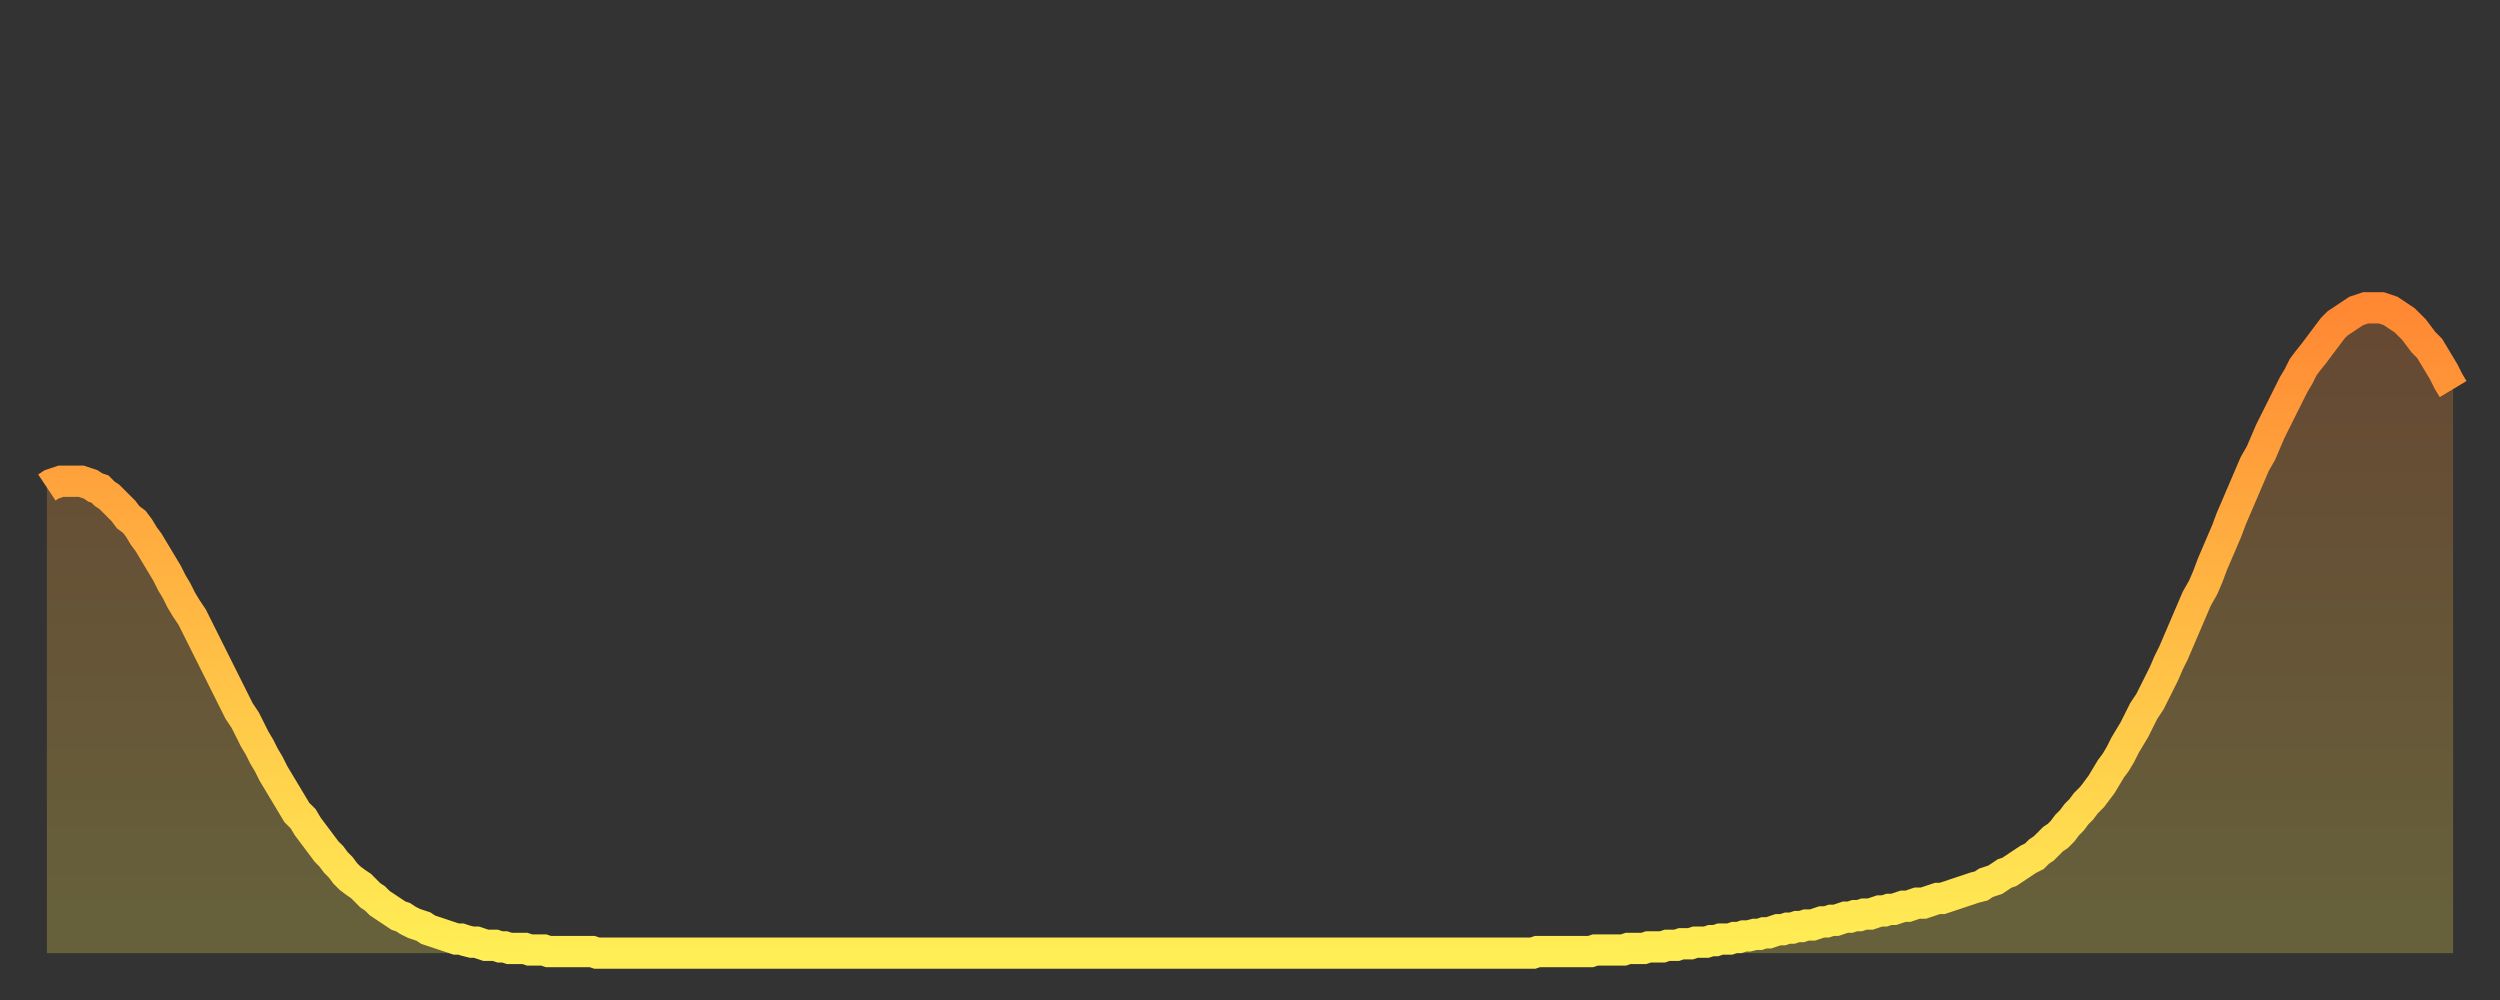 <?xml version="1.0" encoding="utf-8" ?>
<svg baseProfile="full" height="64" version="1.1" width="160" xmlns="http://www.w3.org/2000/svg" xmlns:ev="http://www.w3.org/2001/xml-events" xmlns:xlink="http://www.w3.org/1999/xlink"><rect width="100%" height="100%" fill="#333333" stroke="none"/><defs><linearGradient id="id1471032" x1="0" x2="0" y1="0" y2="1"><stop offset="0%" stop-color="#ff8833" /><stop offset="50%" stop-color="#ffbb44" /><stop offset="100%" stop-color="#ffee55" /></linearGradient></defs><g transform="translate(3,3)"><g><path d="M 0.0 28.2 0.3 28.0 0.6 27.9 0.9 27.8 1.2 27.8 1.5 27.8 1.9 27.8 2.2 27.8 2.5 27.9 2.8 28.0 3.1 28.2 3.4 28.3 3.7 28.6 4.0 28.8 4.3 29.1 4.6 29.4 4.9 29.7 5.2 30.1 5.6 30.4 5.9 30.8 6.2 31.3 6.5 31.7 6.8 32.2 7.1 32.7 7.4 33.2 7.7 33.7 8.0 34.3 8.3 34.8 8.6 35.4 8.9 35.9 9.3 36.5 9.6 37.1 9.9 37.7 10.2 38.3 10.5 38.9 10.8 39.5 11.1 40.1 11.4 40.7 11.7 41.3 12.0 41.9 12.3 42.5 12.7 43.1 13.0 43.7 13.3 44.3 13.6 44.8 13.9 45.4 14.2 45.9 14.5 46.5 14.8 47.0 15.1 47.5 15.4 48.0 15.7 48.5 16.0 49.0 16.4 49.4 16.7 49.9 17.0 50.3 17.3 50.7 17.6 51.1 17.9 51.5 18.2 51.8 18.5 52.2 18.8 52.5 19.1 52.9 19.4 53.2 19.8 53.5 20.1 53.7 20.4 54.0 20.7 54.3 21.0 54.5 21.3 54.8 21.6 55.0 21.9 55.2 22.2 55.4 22.5 55.6 22.8 55.7 23.1 55.9 23.5 56.1 23.8 56.2 24.1 56.3 24.4 56.5 24.7 56.6 25.0 56.7 25.3 56.8 25.6 56.9 25.9 57.0 26.2 57.1 26.5 57.1 26.8 57.2 27.2 57.3 27.5 57.3 27.8 57.4 28.1 57.5 28.4 57.5 28.7 57.5 29.0 57.6 29.3 57.6 29.6 57.7 29.9 57.7 30.2 57.7 30.6 57.7 30.9 57.8 31.2 57.8 31.5 57.8 31.8 57.8 32.1 57.9 32.4 57.9 32.7 57.9 33.0 57.9 33.3 57.9 33.6 57.9 33.9 57.9 34.3 57.9 34.6 57.9 34.9 57.9 35.2 58.0 35.5 58.0 35.8 58.0 36.1 58.0 36.4 58.0 36.7 58.0 37.0 58.0 37.3 58.0 37.7 58.0 38.0 58.0 38.3 58.0 38.6 58.0 38.9 58.0 39.2 58.0 39.5 58.0 39.8 58.0 40.1 58.0 40.4 58.0 40.7 58.0 41.0 58.0 41.4 58.0 41.7 58.0 42.0 58.0 42.3 58.0 42.6 58.0 42.9 58.0 43.2 58.0 43.5 58.0 43.8 58.0 44.1 58.0 44.4 58.0 44.7 58.0 45.1 58.0 45.4 58.0 45.7 58.0 46.0 58.0 46.3 58.0 46.6 58.0 46.9 58.0 47.2 58.0 47.5 58.0 47.8 58.0 48.1 58.0 48.5 58.0 48.8 58.0 49.1 58.0 49.4 58.0 49.7 58.0 50.0 58.0 50.3 58.0 50.6 58.0 50.9 58.0 51.2 58.0 51.5 58.0 51.8 58.0 52.2 58.0 52.5 58.0 52.8 58.0 53.1 58.0 53.4 58.0 53.7 58.0 54.0 58.0 54.3 58.0 54.6 58.0 54.9 58.0 55.2 58.0 55.6 58.0 55.9 58.0 56.2 58.0 56.5 58.0 56.8 58.0 57.1 58.0 57.4 58.0 57.7 58.0 58.0 58.0 58.3 58.0 58.6 58.0 58.9 58.0 59.3 58.0 59.6 58.0 59.9 58.0 60.2 58.0 60.5 58.0 60.8 58.0 61.1 58.0 61.4 58.0 61.7 58.0 62.0 58.0 62.3 58.0 62.6 58.0 63.0 58.0 63.3 58.0 63.6 58.0 63.9 58.0 64.2 58.0 64.5 58.0 64.8 58.0 65.1 58.0 65.4 58.0 65.7 58.0 66.0 58.0 66.4 58.0 66.7 58.0 67.0 58.0 67.3 58.0 67.6 58.0 67.9 58.0 68.2 58.0 68.5 58.0 68.8 58.0 69.1 58.0 69.4 58.0 69.7 58.0 70.1 58.0 70.4 58.0 70.7 58.0 71.0 58.0 71.3 58.0 71.6 58.0 71.9 58.0 72.2 58.0 72.5 58.0 72.8 58.0 73.1 58.0 73.5 58.0 73.8 58.0 74.1 58.0 74.4 58.0 74.7 58.0 75.0 58.0 75.3 58.0 75.6 58.0 75.9 58.0 76.2 58.0 76.5 58.0 76.8 58.0 77.2 58.0 77.5 58.0 77.8 58.0 78.1 58.0 78.4 58.0 78.7 58.0 79.0 58.0 79.3 58.0 79.6 58.0 79.9 58.0 80.2 58.0 80.5 58.0 80.9 58.0 81.2 58.0 81.5 58.0 81.8 58.0 82.1 58.0 82.4 58.0 82.7 58.0 83.0 58.0 83.3 58.0 83.6 58.0 83.9 58.0 84.3 58.0 84.6 58.0 84.9 58.0 85.2 58.0 85.5 58.0 85.8 58.0 86.1 58.0 86.4 58.0 86.7 58.0 87.0 58.0 87.3 58.0 87.6 58.0 88.0 58.0 88.3 58.0 88.6 58.0 88.9 58.0 89.2 58.0 89.5 58.0 89.8 58.0 90.1 58.0 90.4 58.0 90.7 58.0 91.0 58.0 91.4 58.0 91.7 58.0 92.0 58.0 92.3 58.0 92.6 58.0 92.9 58.0 93.2 58.0 93.5 58.0 93.8 58.0 94.1 58.0 94.4 58.0 94.7 58.0 95.1 58.0 95.4 57.9 95.7 57.9 96.0 57.9 96.3 57.9 96.6 57.9 96.9 57.9 97.2 57.9 97.5 57.9 97.8 57.9 98.1 57.9 98.4 57.9 98.8 57.9 99.1 57.8 99.4 57.8 99.7 57.8 100.0 57.8 100.3 57.8 100.6 57.8 100.9 57.8 101.2 57.7 101.5 57.7 101.8 57.7 102.2 57.7 102.5 57.6 102.8 57.6 103.1 57.6 103.4 57.6 103.7 57.5 104.0 57.5 104.3 57.5 104.6 57.4 104.9 57.4 105.2 57.4 105.5 57.3 105.9 57.3 106.2 57.3 106.5 57.2 106.8 57.2 107.1 57.1 107.4 57.1 107.7 57.1 108.0 57.0 108.3 57.0 108.6 56.9 108.9 56.9 109.3 56.8 109.6 56.8 109.9 56.7 110.2 56.7 110.5 56.6 110.8 56.5 111.1 56.5 111.4 56.4 111.7 56.4 112.0 56.3 112.3 56.3 112.6 56.2 113.0 56.2 113.3 56.1 113.6 56.0 113.9 56.0 114.2 55.9 114.5 55.9 114.8 55.8 115.1 55.7 115.4 55.7 115.7 55.6 116.0 55.6 116.3 55.5 116.7 55.5 117.0 55.4 117.3 55.3 117.6 55.3 117.9 55.2 118.2 55.2 118.5 55.1 118.8 55.0 119.1 55.0 119.4 54.9 119.7 54.8 120.1 54.8 120.4 54.7 120.7 54.6 121.0 54.5 121.3 54.5 121.6 54.4 121.9 54.3 122.2 54.2 122.5 54.1 122.8 54.0 123.1 53.9 123.4 53.8 123.8 53.7 124.1 53.5 124.4 53.4 124.7 53.3 125.0 53.1 125.3 52.9 125.6 52.8 125.9 52.6 126.2 52.4 126.5 52.2 126.8 52.0 127.2 51.8 127.5 51.5 127.8 51.3 128.1 51.0 128.4 50.7 128.7 50.5 129.0 50.2 129.3 49.8 129.6 49.5 129.9 49.1 130.2 48.8 130.5 48.4 130.9 48.0 131.2 47.6 131.5 47.2 131.8 46.7 132.1 46.2 132.4 45.8 132.7 45.3 133.0 44.7 133.3 44.2 133.6 43.7 133.9 43.1 134.2 42.5 134.6 41.9 134.9 41.3 135.2 40.7 135.5 40.1 135.8 39.4 136.1 38.8 136.4 38.1 136.7 37.4 137.0 36.7 137.3 36.0 137.6 35.3 138.0 34.6 138.3 33.9 138.6 33.1 138.9 32.4 139.2 31.7 139.5 31.0 139.8 30.2 140.1 29.5 140.4 28.8 140.7 28.1 141.0 27.4 141.3 26.7 141.7 26.0 142.0 25.3 142.3 24.6 142.6 24.0 142.9 23.4 143.2 22.8 143.5 22.2 143.8 21.6 144.1 21.1 144.4 20.5 144.7 20.1 145.1 19.6 145.4 19.2 145.7 18.8 146.0 18.4 146.3 18.0 146.6 17.7 146.9 17.5 147.2 17.3 147.5 17.1 147.8 16.9 148.1 16.8 148.4 16.7 148.8 16.7 149.1 16.7 149.4 16.7 149.7 16.8 150.0 16.9 150.3 17.1 150.6 17.3 150.9 17.5 151.2 17.8 151.5 18.1 151.8 18.5 152.1 18.9 152.5 19.3 152.8 19.8 153.1 20.3 153.4 20.8 153.7 21.4 154.0 21.9" fill="none" id="graph-curve" opacity="1" stroke="url(#id1471032)" stroke-width="2" /><path d="M 0 58 L 0.0 28.2 0.3 28.0 0.6 27.9 0.9 27.8 1.2 27.8 1.5 27.8 1.9 27.8 2.2 27.8 2.5 27.9 2.8 28.0 3.1 28.2 3.4 28.3 3.7 28.6 4.0 28.8 4.3 29.1 4.6 29.4 4.9 29.7 5.2 30.1 5.6 30.4 5.9 30.8 6.2 31.3 6.5 31.7 6.8 32.2 7.1 32.7 7.4 33.2 7.7 33.7 8.0 34.3 8.3 34.8 8.6 35.4 8.9 35.9 9.3 36.5 9.6 37.1 9.9 37.7 10.2 38.3 10.5 38.9 10.8 39.5 11.1 40.1 11.4 40.7 11.7 41.3 12.0 41.9 12.3 42.5 12.7 43.1 13.0 43.7 13.3 44.3 13.6 44.8 13.9 45.4 14.2 45.9 14.5 46.5 14.8 47.0 15.1 47.5 15.4 48.0 15.7 48.5 16.0 49.0 16.4 49.4 16.7 49.9 17.0 50.3 17.3 50.7 17.6 51.1 17.9 51.5 18.2 51.8 18.5 52.2 18.8 52.5 19.1 52.9 19.4 53.2 19.8 53.5 20.1 53.7 20.4 54.0 20.7 54.3 21.0 54.5 21.3 54.8 21.6 55.0 21.9 55.2 22.2 55.4 22.5 55.6 22.8 55.7 23.1 55.9 23.5 56.1 23.8 56.2 24.1 56.3 24.4 56.5 24.7 56.6 25.0 56.7 25.3 56.8 25.6 56.9 25.9 57.0 26.2 57.1 26.5 57.1 26.8 57.2 27.2 57.3 27.5 57.3 27.8 57.4 28.1 57.5 28.4 57.5 28.7 57.5 29.0 57.6 29.3 57.6 29.6 57.7 29.9 57.7 30.2 57.7 30.6 57.7 30.9 57.8 31.2 57.8 31.5 57.8 31.8 57.8 32.1 57.9 32.4 57.9 32.7 57.9 33.0 57.9 33.3 57.9 33.6 57.9 33.9 57.9 34.3 57.9 34.6 57.9 34.9 57.9 35.2 58.0 35.5 58.0 35.8 58.0 36.1 58.0 36.4 58.0 36.7 58.0 37.0 58.0 37.3 58.0 37.7 58.0 38.0 58.0 38.3 58.0 38.6 58.0 38.9 58.0 39.2 58.0 39.5 58.0 39.8 58.0 40.1 58.0 40.4 58.0 40.7 58.0 41.0 58.0 41.4 58.0 41.7 58.0 42.0 58.0 42.3 58.0 42.6 58.0 42.9 58.0 43.2 58.0 43.5 58.0 43.8 58.0 44.1 58.0 44.4 58.0 44.7 58.0 45.1 58.0 45.4 58.0 45.7 58.0 46.0 58.0 46.3 58.0 46.6 58.0 46.9 58.0 47.2 58.0 47.5 58.0 47.8 58.0 48.1 58.0 48.5 58.0 48.8 58.0 49.1 58.0 49.4 58.0 49.7 58.0 50.0 58.0 50.3 58.0 50.6 58.0 50.9 58.0 51.2 58.0 51.5 58.0 51.8 58.0 52.2 58.0 52.5 58.0 52.8 58.0 53.1 58.0 53.4 58.0 53.7 58.0 54.0 58.0 54.3 58.0 54.6 58.0 54.9 58.0 55.2 58.0 55.6 58.0 55.9 58.0 56.2 58.0 56.5 58.0 56.8 58.0 57.1 58.0 57.4 58.0 57.7 58.0 58.0 58.0 58.3 58.0 58.6 58.0 58.9 58.0 59.3 58.0 59.6 58.0 59.9 58.0 60.2 58.0 60.5 58.0 60.8 58.0 61.1 58.0 61.4 58.0 61.7 58.0 62.0 58.0 62.3 58.0 62.6 58.0 63.0 58.0 63.3 58.0 63.6 58.0 63.9 58.0 64.2 58.0 64.5 58.0 64.8 58.0 65.1 58.0 65.4 58.0 65.7 58.0 66.0 58.0 66.4 58.0 66.7 58.0 67.0 58.0 67.3 58.0 67.6 58.0 67.9 58.0 68.2 58.0 68.5 58.0 68.8 58.0 69.1 58.0 69.4 58.0 69.7 58.0 70.1 58.0 70.4 58.0 70.7 58.0 71.0 58.0 71.3 58.0 71.6 58.0 71.9 58.0 72.2 58.0 72.5 58.0 72.8 58.0 73.1 58.0 73.5 58.0 73.8 58.0 74.1 58.0 74.4 58.0 74.7 58.0 75.0 58.0 75.3 58.0 75.6 58.0 75.9 58.0 76.2 58.0 76.5 58.0 76.8 58.0 77.2 58.0 77.5 58.0 77.8 58.0 78.1 58.0 78.4 58.0 78.7 58.0 79.0 58.0 79.3 58.0 79.6 58.0 79.9 58.0 80.2 58.0 80.5 58.0 80.9 58.0 81.2 58.0 81.5 58.0 81.8 58.0 82.1 58.0 82.4 58.0 82.7 58.0 83.0 58.0 83.3 58.0 83.6 58.0 83.9 58.0 84.3 58.0 84.6 58.0 84.9 58.0 85.2 58.0 85.5 58.0 85.8 58.0 86.1 58.0 86.4 58.0 86.7 58.0 87.0 58.0 87.3 58.0 87.6 58.0 88.0 58.0 88.3 58.0 88.6 58.0 88.9 58.0 89.2 58.0 89.5 58.0 89.8 58.0 90.1 58.0 90.4 58.0 90.7 58.0 91.0 58.0 91.4 58.0 91.7 58.0 92.0 58.0 92.3 58.0 92.6 58.0 92.9 58.0 93.2 58.0 93.5 58.0 93.8 58.0 94.1 58.0 94.4 58.0 94.7 58.0 95.1 58.0 95.4 57.9 95.7 57.9 96.0 57.9 96.3 57.9 96.6 57.9 96.9 57.9 97.2 57.9 97.5 57.9 97.8 57.9 98.1 57.9 98.4 57.9 98.8 57.9 99.1 57.8 99.4 57.8 99.7 57.8 100.0 57.8 100.3 57.8 100.6 57.8 100.9 57.8 101.2 57.7 101.5 57.7 101.8 57.7 102.2 57.7 102.5 57.6 102.8 57.6 103.1 57.6 103.4 57.6 103.7 57.5 104.0 57.5 104.3 57.5 104.6 57.4 104.9 57.4 105.2 57.4 105.5 57.3 105.9 57.3 106.2 57.3 106.5 57.2 106.8 57.2 107.1 57.1 107.4 57.1 107.7 57.1 108.0 57.0 108.3 57.0 108.6 56.9 108.9 56.9 109.3 56.8 109.6 56.8 109.9 56.7 110.2 56.7 110.5 56.6 110.8 56.5 111.1 56.5 111.4 56.4 111.7 56.4 112.0 56.3 112.3 56.3 112.6 56.2 113.0 56.2 113.3 56.1 113.6 56.0 113.9 56.0 114.2 55.9 114.5 55.9 114.8 55.8 115.1 55.7 115.4 55.7 115.7 55.6 116.0 55.6 116.3 55.5 116.7 55.5 117.0 55.4 117.3 55.3 117.6 55.3 117.9 55.2 118.2 55.2 118.5 55.1 118.8 55.0 119.1 55.0 119.4 54.9 119.7 54.8 120.1 54.8 120.4 54.7 120.7 54.6 121.0 54.5 121.3 54.5 121.6 54.4 121.9 54.3 122.2 54.2 122.5 54.1 122.8 54.0 123.1 53.9 123.4 53.8 123.8 53.7 124.1 53.5 124.4 53.4 124.7 53.3 125.0 53.1 125.3 52.9 125.6 52.8 125.9 52.6 126.2 52.4 126.5 52.2 126.8 52.0 127.2 51.8 127.5 51.5 127.8 51.3 128.1 51.0 128.4 50.7 128.7 50.5 129.0 50.2 129.3 49.8 129.6 49.5 129.9 49.1 130.2 48.8 130.5 48.4 130.9 48.0 131.2 47.6 131.5 47.2 131.8 46.7 132.1 46.2 132.4 45.8 132.7 45.3 133.0 44.7 133.3 44.2 133.6 43.7 133.9 43.1 134.2 42.5 134.6 41.9 134.9 41.3 135.2 40.7 135.5 40.1 135.8 39.4 136.1 38.8 136.4 38.1 136.7 37.4 137.0 36.7 137.3 36.0 137.6 35.3 138.0 34.6 138.3 33.9 138.6 33.1 138.9 32.4 139.2 31.7 139.5 31.0 139.8 30.2 140.1 29.5 140.4 28.8 140.7 28.1 141.0 27.4 141.3 26.7 141.7 26.0 142.0 25.3 142.3 24.6 142.6 24.0 142.9 23.4 143.2 22.8 143.5 22.2 143.8 21.6 144.1 21.1 144.4 20.5 144.7 20.1 145.1 19.6 145.4 19.2 145.7 18.8 146.0 18.4 146.3 18.0 146.6 17.7 146.9 17.5 147.2 17.3 147.5 17.1 147.8 16.9 148.1 16.8 148.4 16.7 148.8 16.7 149.1 16.7 149.4 16.7 149.7 16.8 150.0 16.9 150.3 17.1 150.6 17.3 150.9 17.5 151.2 17.8 151.5 18.1 151.8 18.5 152.1 18.9 152.5 19.3 152.8 19.8 153.1 20.3 153.4 20.8 153.7 21.4 154.0 21.9 154 58" fill="url(#id1471032)" fill-opacity=".25" id="graph-shadow" /></g></g></svg>